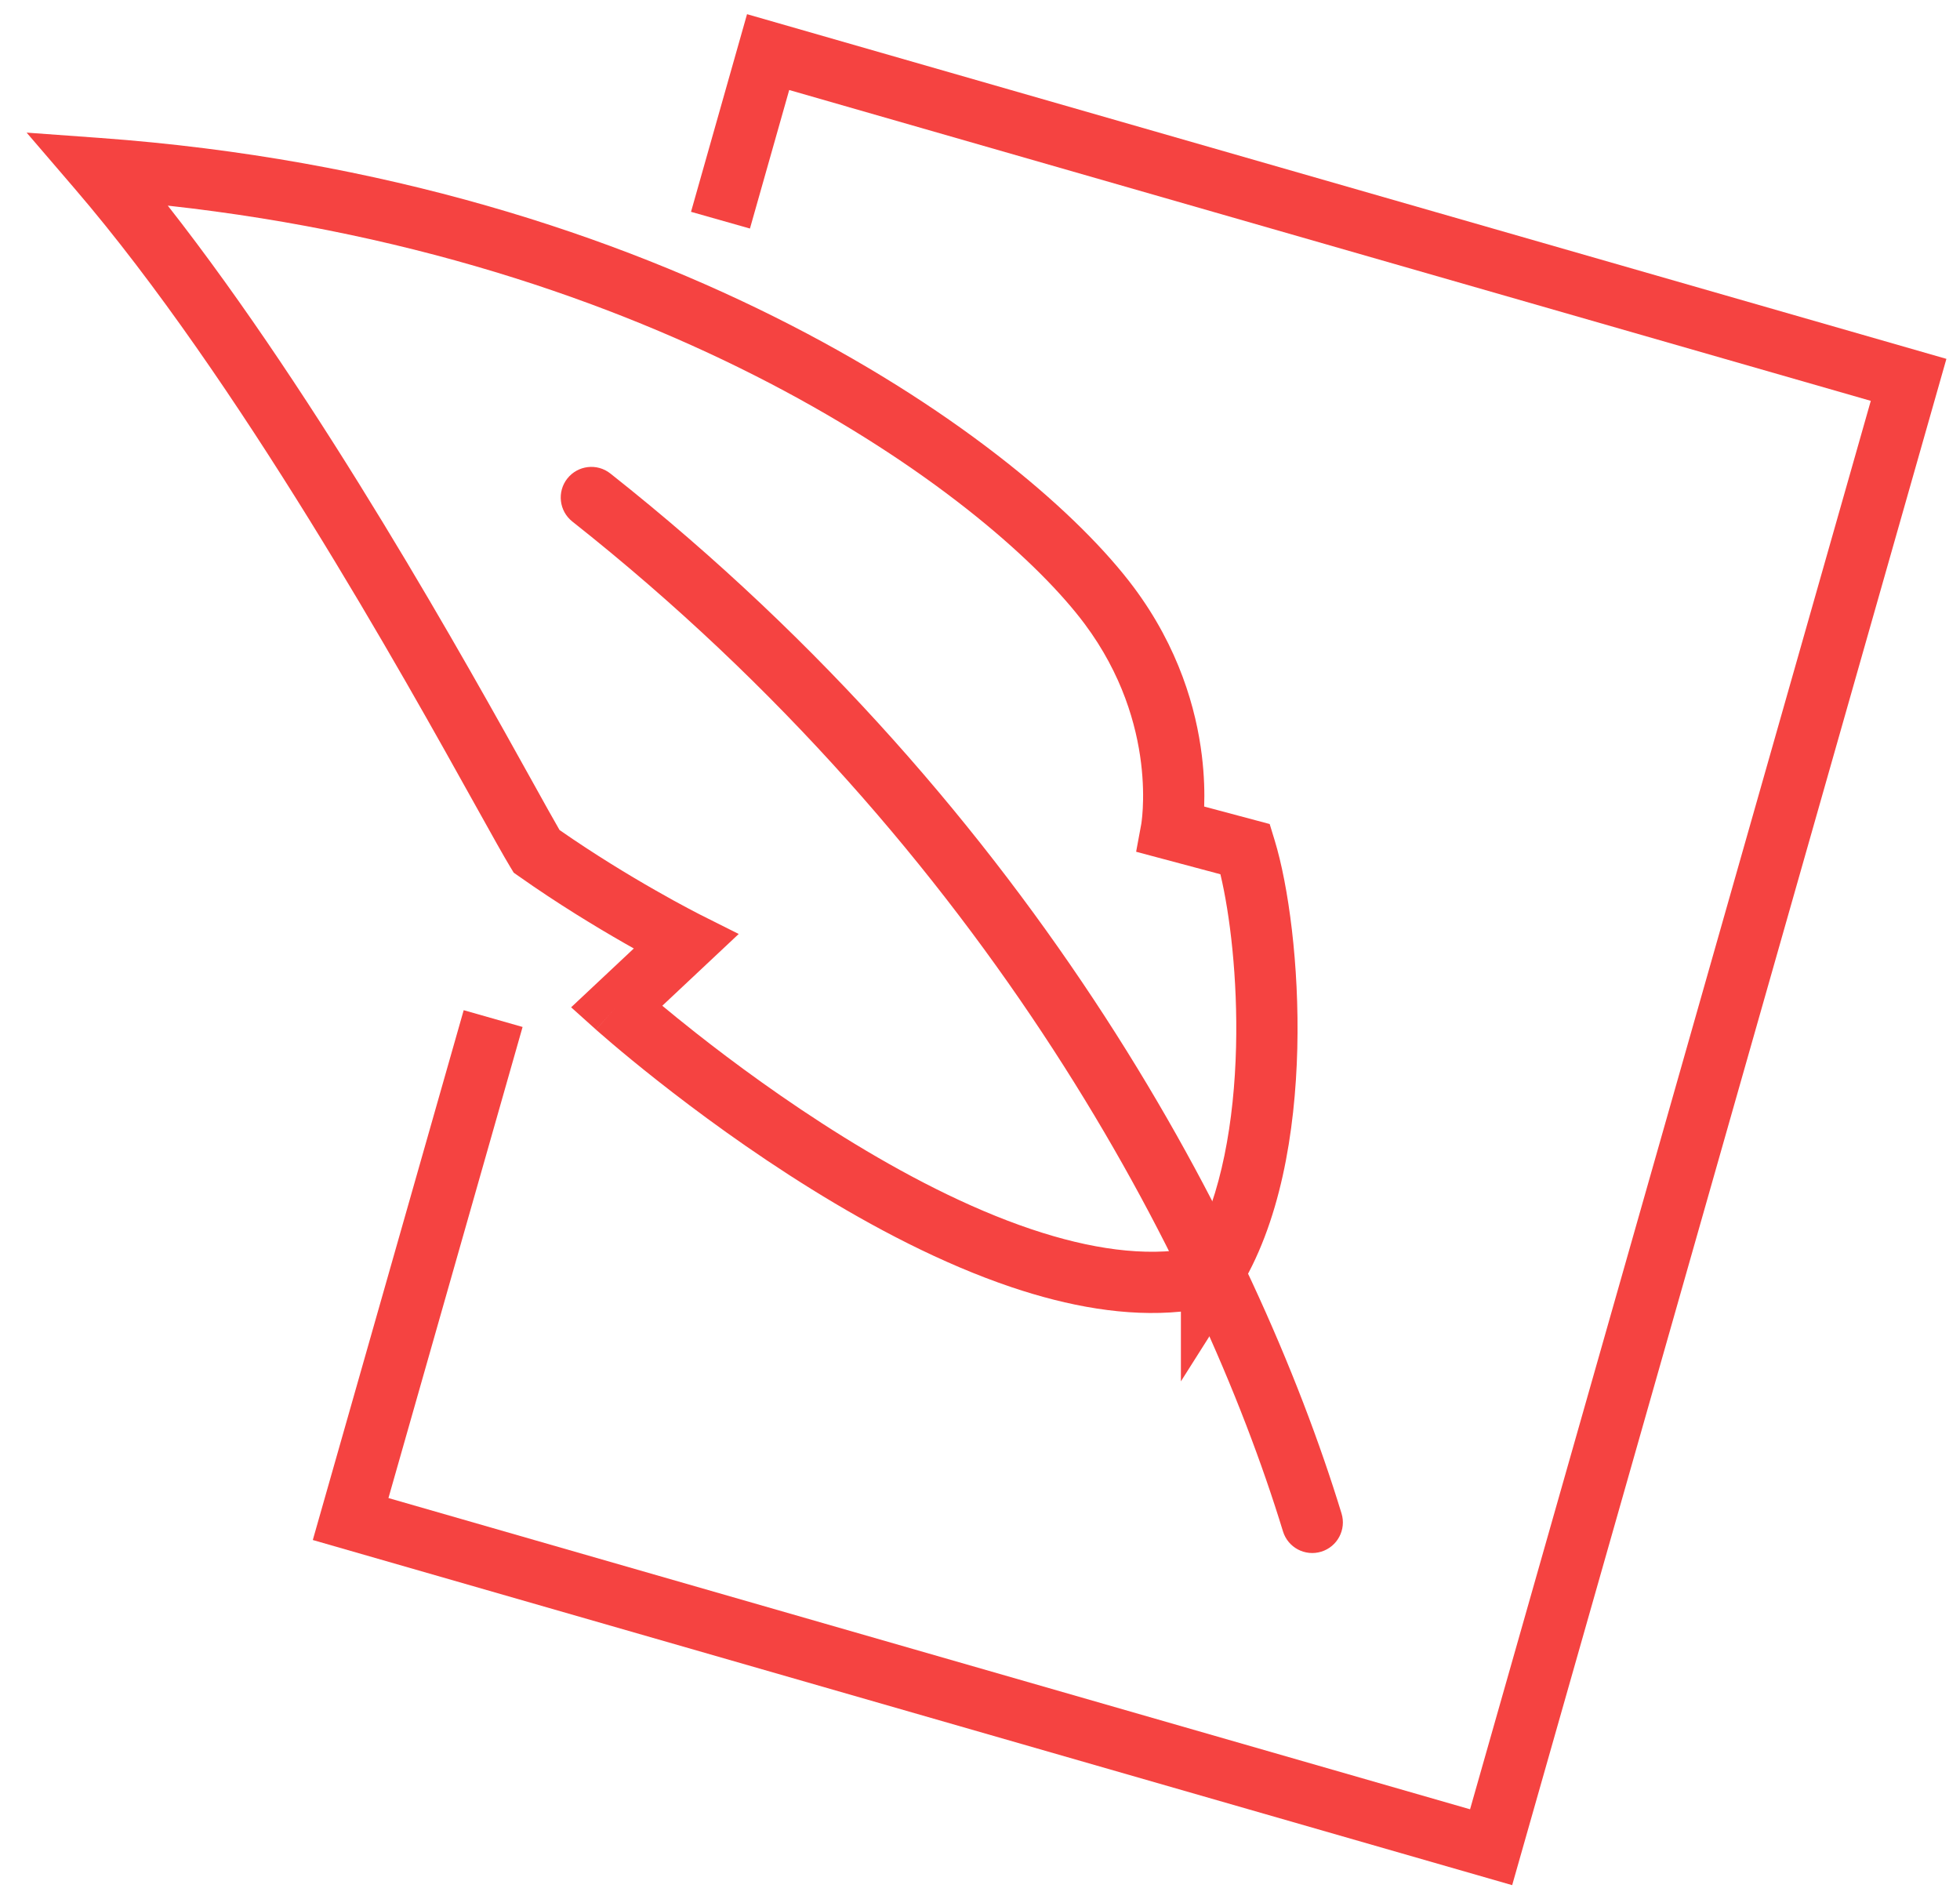 <svg width="64" height="62" viewBox="0 0 64 62" fill="none" xmlns="http://www.w3.org/2000/svg">
<g clip-path="url(#clip0_10_592)">
<path fill-rule="evenodd" clip-rule="evenodd" d="M0.869 4.33L3.265 4.504C21.842 5.853 33.56 14.547 37.017 19.171C38.5 21.156 39.059 23.159 39.244 24.668C39.325 25.33 39.335 25.899 39.32 26.334L41.459 26.905L41.621 27.435C42.069 28.9 42.428 31.501 42.361 34.231C42.294 36.945 41.805 39.977 40.405 42.188L38.56 45.102V42.825C36.764 43.002 34.862 42.644 33.032 42.028C30.758 41.262 28.492 40.064 26.497 38.826C24.497 37.585 22.742 36.286 21.488 35.298C20.86 34.804 20.356 34.386 20.008 34.091C19.834 33.943 19.698 33.826 19.606 33.745C19.559 33.705 19.524 33.673 19.499 33.652L19.471 33.627L19.463 33.62L19.461 33.618C19.461 33.618 19.46 33.617 20.128 32.873L19.46 33.617L18.649 32.889L20.696 30.968C20.598 30.912 20.494 30.854 20.387 30.793C19.46 30.263 18.213 29.508 16.945 28.613L16.775 28.494L16.667 28.316C16.451 27.96 16.07 27.276 15.554 26.349C13.144 22.017 7.783 12.38 2.434 6.153L0.869 4.33ZM22.842 29.853L24.121 30.495L21.626 32.838C21.923 33.085 22.294 33.387 22.725 33.727C23.94 34.684 25.633 35.936 27.552 37.127C29.475 38.32 31.596 39.434 33.67 40.132C35.596 40.781 37.395 41.042 38.929 40.755C39.887 39.018 40.302 36.598 40.361 34.182C40.416 31.942 40.162 29.848 39.85 28.545L37.098 27.81L37.266 26.905L37.266 26.903L37.266 26.902L37.269 26.887C37.272 26.869 37.276 26.838 37.281 26.795C37.292 26.708 37.306 26.574 37.315 26.398C37.334 26.046 37.335 25.532 37.259 24.912C37.107 23.673 36.648 22.02 35.416 20.369M22.842 29.853L22.838 29.85L22.819 29.841L22.744 29.802C22.677 29.768 22.577 29.716 22.449 29.647C22.193 29.511 21.824 29.311 21.38 29.056C20.531 28.572 19.413 27.895 18.271 27.101C18.076 26.766 17.775 26.223 17.383 25.517C15.259 21.694 10.475 13.081 5.479 6.714C22.168 8.551 32.485 16.449 35.416 20.369" fill="#F54341"/>
<path fill-rule="evenodd" clip-rule="evenodd" d="M18.525 15.624C18.868 15.191 19.497 15.117 19.93 15.46C33.911 26.513 41.027 40.335 43.805 49.414C43.967 49.942 43.67 50.502 43.142 50.663C42.614 50.825 42.054 50.528 41.893 49.999C39.213 41.243 32.301 27.79 18.689 17.029C18.256 16.686 18.183 16.057 18.525 15.624Z" fill="#F54341"/>
<path fill-rule="evenodd" clip-rule="evenodd" d="M24.393 0.463L63.556 11.717L49.377 61.551L10.214 50.282L15.141 32.983L17.064 33.531L12.684 48.912L48.002 59.074L61.087 13.088L25.77 2.939L24.488 7.462L22.564 6.916L24.393 0.463Z" fill="#F54341"/>
</g>
<defs><clipPath id="clip0_10_592"><rect width="64" height="62" fill="white"/></clipPath></defs>
</svg>